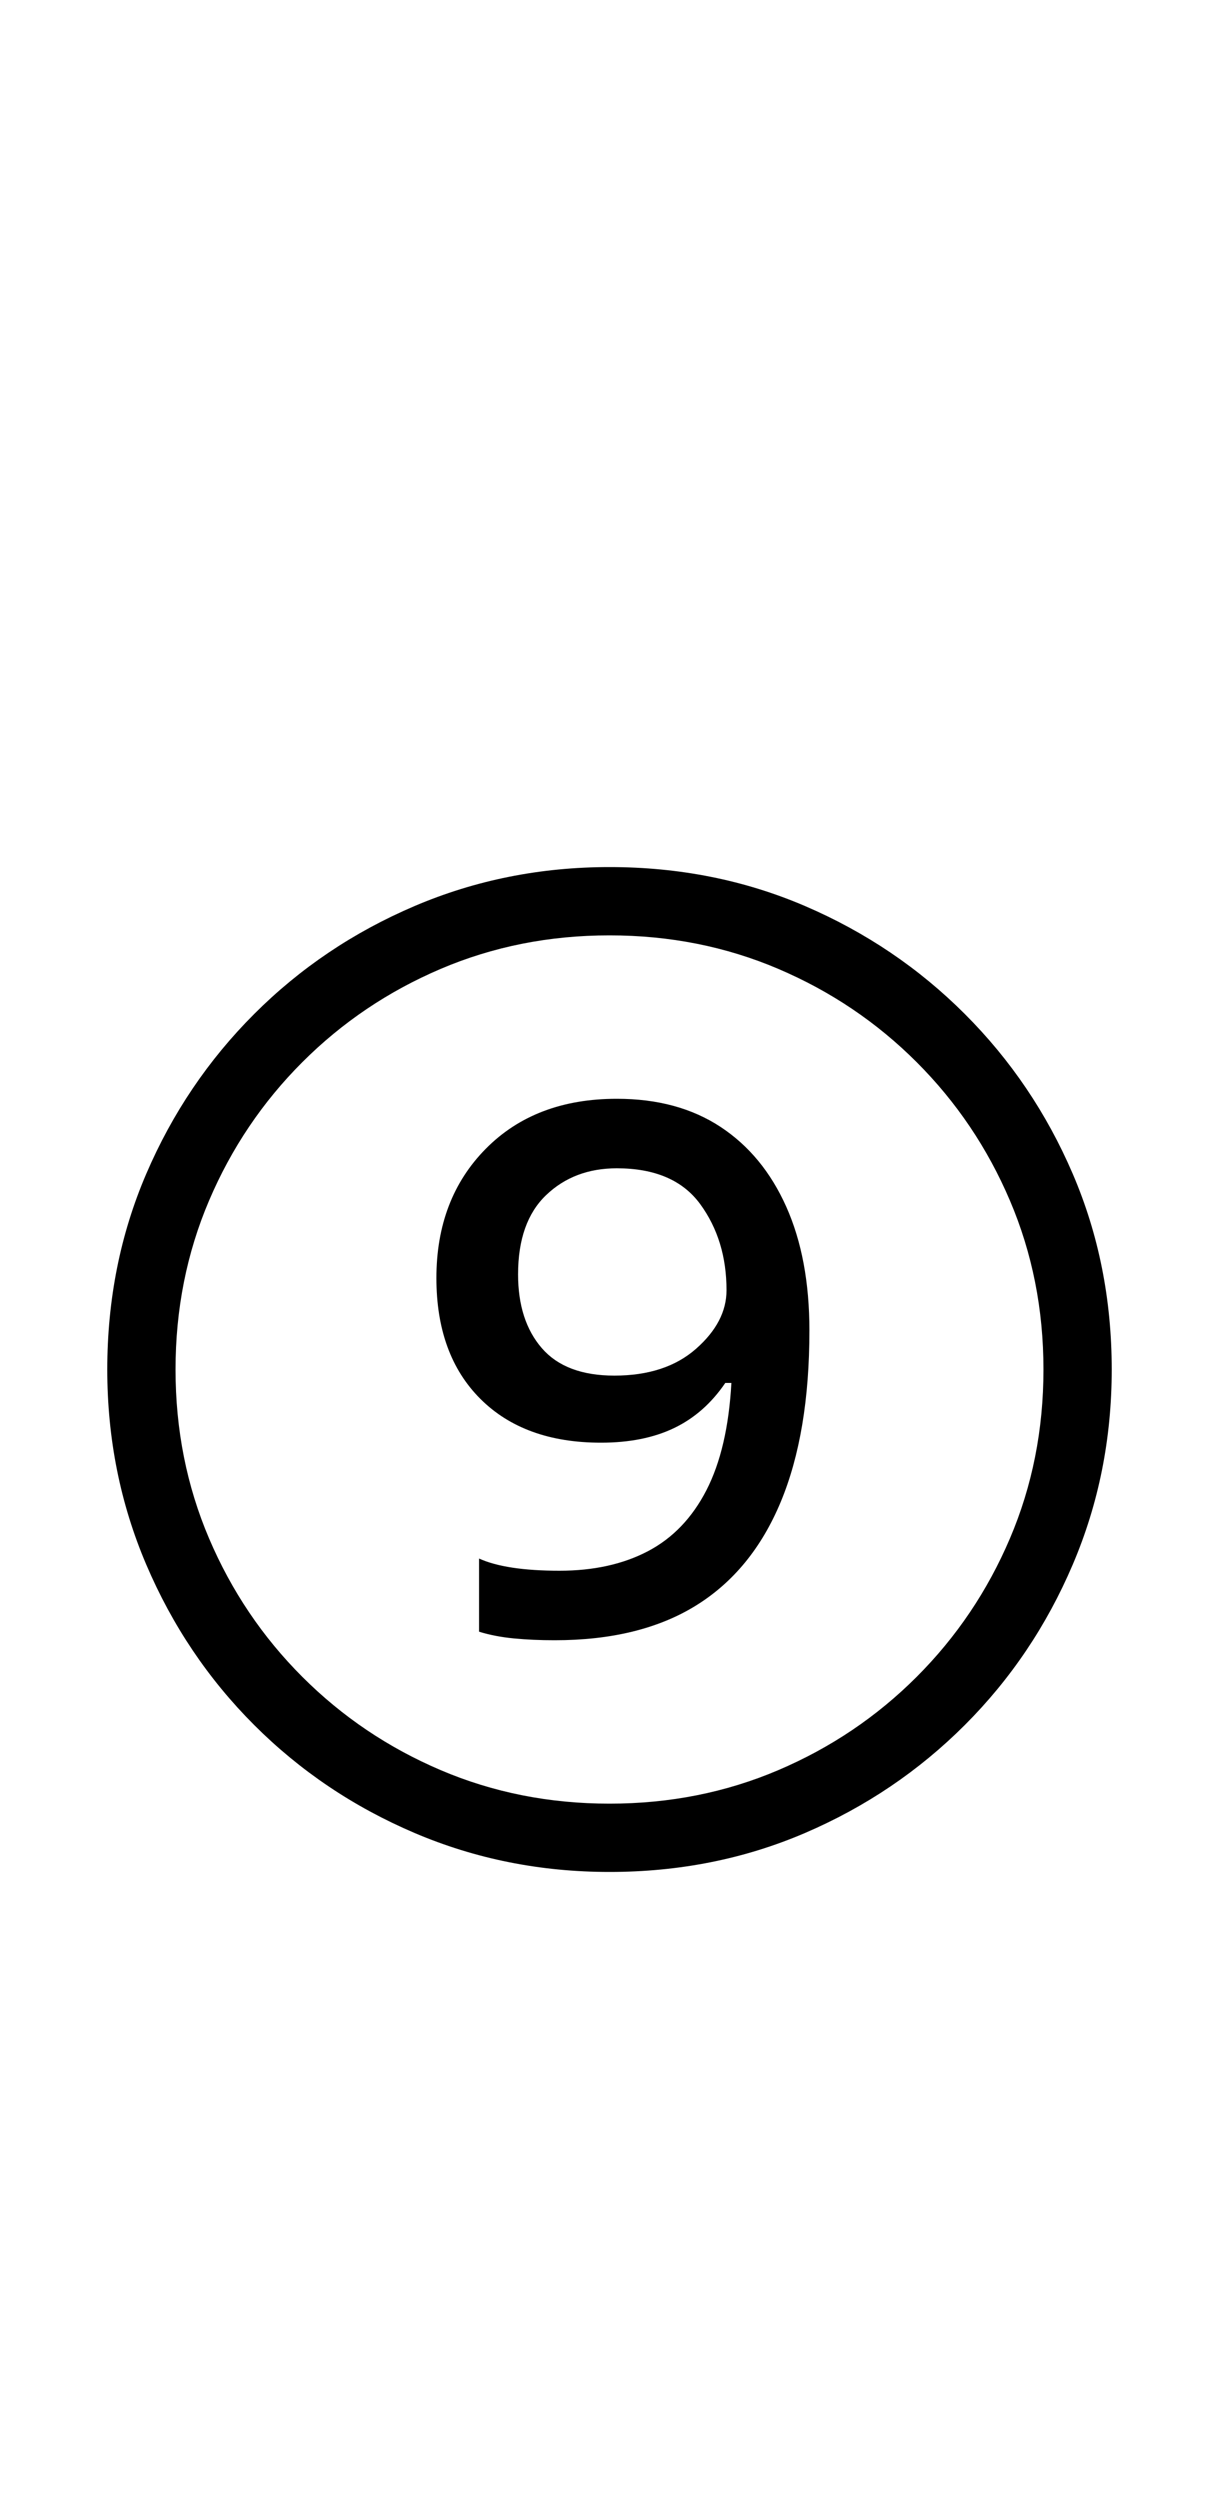 <?xml version="1.0" encoding="UTF-8" standalone="no"?>
<!DOCTYPE svg PUBLIC "-//W3C//DTD SVG 1.1//EN" "http://www.w3.org/Graphics/SVG/1.1/DTD/svg11.dtd">
 <svg xmlns="http://www.w3.org/2000/svg" xmlns:xlink="http://www.w3.org/1999/xlink" width="200" height="410"><path fill="black" d="M91 269L91 269Q87.40 269 84.30 268.70Q81.20 268.40 78.60 267.60L78.60 267.60L78.60 255.60Q80.80 256.60 84.10 257.10Q87.40 257.60 91.80 257.60L91.80 257.60Q100.20 257.60 106.30 254.40Q112.40 251.20 115.90 244.40Q119.40 237.60 120 226.80L120 226.80L119 226.80Q115.60 231.80 110.60 234.20Q105.60 236.60 98.60 236.60L98.60 236.60Q86 236.60 78.80 229.40Q71.60 222.20 71.60 209.60L71.60 209.60Q71.60 196.60 79.70 188.40Q87.80 180.20 101.20 180.20L101.20 180.20Q111.20 180.20 118.20 184.80Q125.20 189.40 129 197.90Q132.80 206.40 132.80 218.20L132.80 218.20Q132.80 235 128.10 246.30Q123.40 257.60 114.20 263.30Q105 269 91 269ZM100.80 225.60L100.80 225.60Q109.20 225.60 114.20 221.20Q119.20 216.80 119.20 211.60L119.20 211.60Q119.20 203.40 114.90 197.50Q110.60 191.60 101.20 191.60L101.20 191.60Q94.20 191.60 89.60 196Q85 200.40 85 209L85 209Q85 216.60 88.90 221.10Q92.80 225.60 100.80 225.60ZM100 307L100 307Q83 307 68 300.60Q53 294.20 41.70 282.90Q30.40 271.60 24 256.60Q17.60 241.60 17.60 224.60L17.60 224.60Q17.60 207.40 24 192.50Q30.40 177.60 41.70 166.30Q53 155 68 148.60Q83 142.20 100 142.20L100 142.20Q117.20 142.20 132.10 148.60Q147 155 158.30 166.30Q169.60 177.60 176 192.50Q182.40 207.40 182.40 224.60L182.40 224.60Q182.40 241.60 176 256.60Q169.60 271.60 158.30 282.90Q147 294.20 132.10 300.60Q117.20 307 100 307ZM100 295.80L100 295.80Q114.80 295.80 127.70 290.30Q140.60 284.80 150.40 275Q160.20 265.20 165.70 252.30Q171.20 239.40 171.20 224.60L171.20 224.60Q171.20 209.80 165.70 196.90Q160.20 184 150.40 174.20Q140.60 164.40 127.70 158.90Q114.80 153.40 100 153.40L100 153.40Q85.20 153.40 72.30 158.90Q59.40 164.40 49.60 174.20Q39.80 184 34.30 196.90Q28.80 209.80 28.80 224.60L28.80 224.60Q28.80 239.40 34.30 252.30Q39.80 265.20 49.60 275Q59.40 284.80 72.30 290.30Q85.20 295.80 100 295.80Z"/></svg>